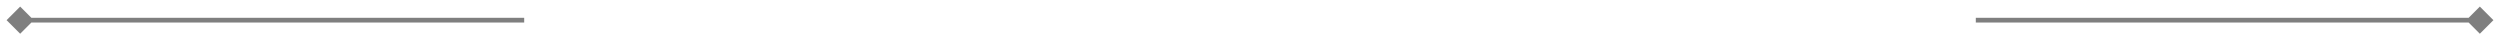 <?xml version="1.0" encoding="UTF-8"?> <svg xmlns="http://www.w3.org/2000/svg" width="372" height="6" viewBox="0 0 372 6" fill="none"><path opacity="0.5" d="M0.979 3L3 5.021L5.021 3L3 0.979L0.979 3ZM78 2.65L3 2.65V3.35L78 3.35V2.65Z" fill="black"></path><path opacity="0.5" d="M371.021 3L369 5.021L366.979 3L369 0.979L371.021 3ZM294 2.65L369 2.65V3.35L294 3.35V2.65Z" fill="black"></path></svg> 